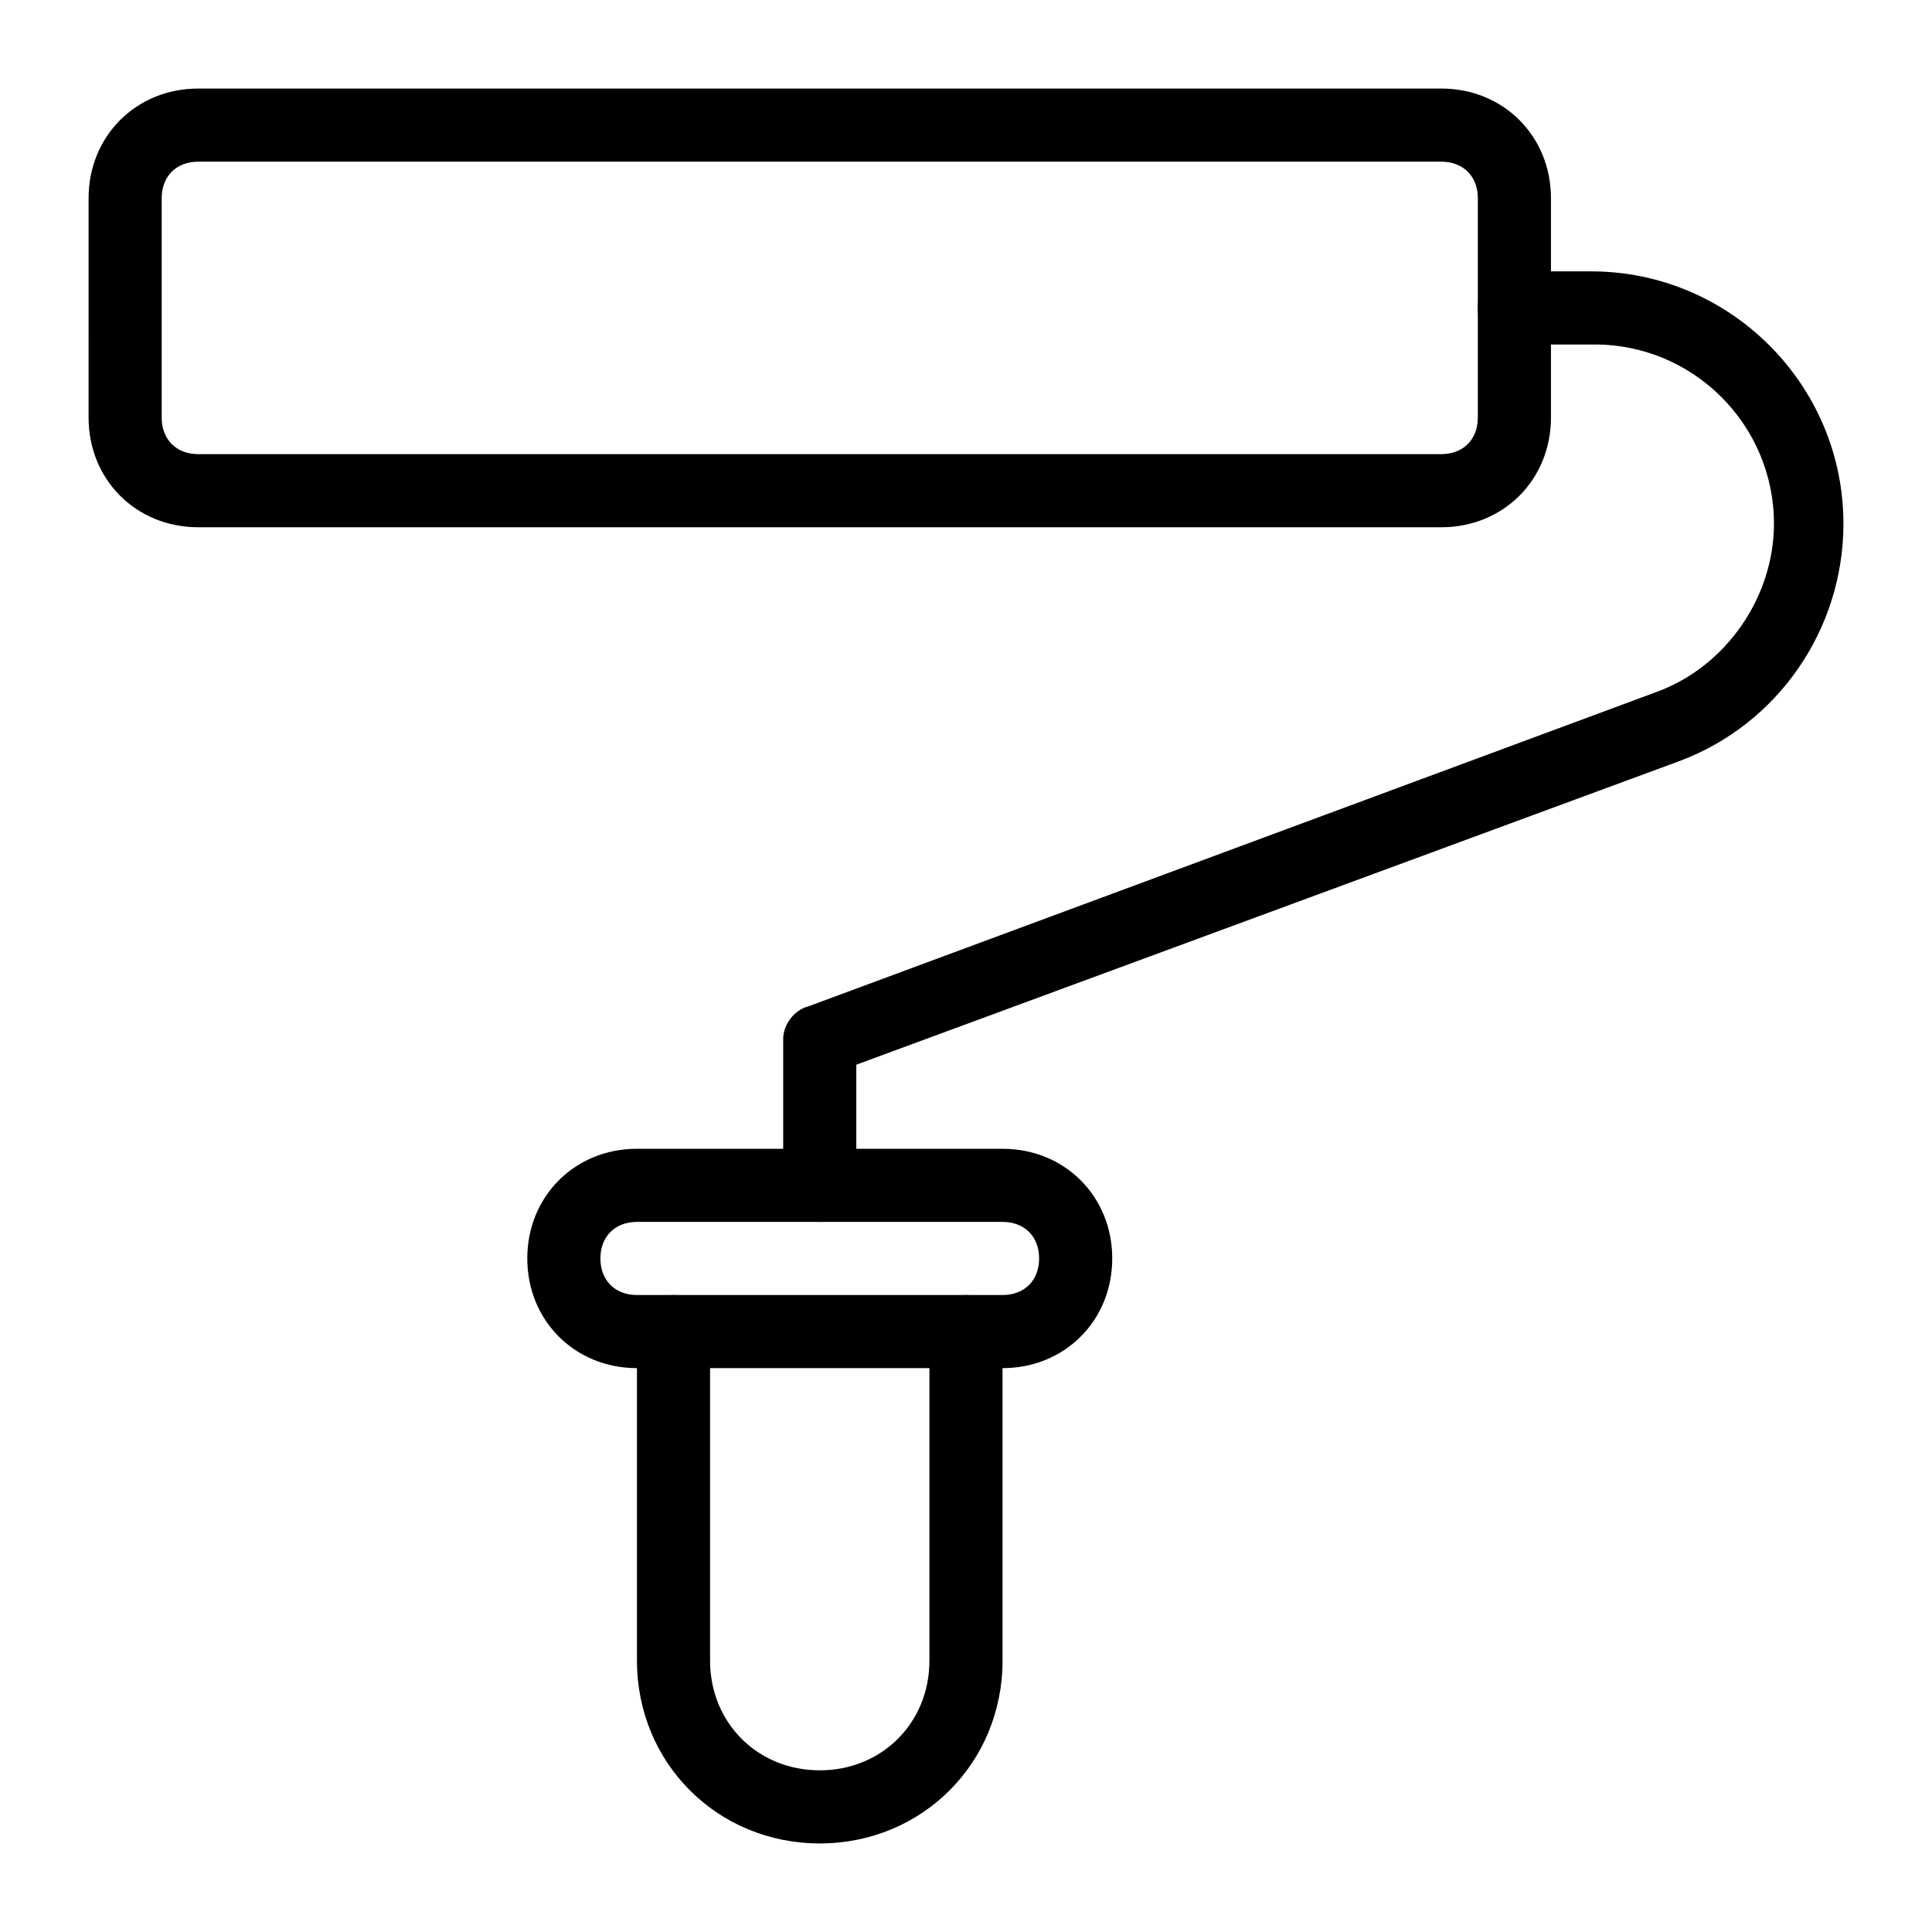 <?xml version="1.0" encoding="UTF-8"?>
<!-- The Best Svg Icon site in the world: iconSvg.co, Visit us! https://iconsvg.co -->
<svg fill="#000000" width="800px" height="800px" version="1.1" viewBox="144 144 512 512" xmlns="http://www.w3.org/2000/svg">
 <g>
  <path d="m525.95 283.73h-329.41c-16.469 0-29.066-12.594-29.066-29.066l0.004-58.133c0-16.469 12.594-29.066 29.066-29.066h329.41c16.469 0 29.066 12.594 29.066 29.066v58.133c-0.004 16.473-12.598 29.066-29.07 29.066zm-329.41-96.887c-5.812 0-9.688 3.875-9.688 9.688v58.133c0 5.812 3.875 9.688 9.688 9.688h329.41c5.812 0 9.688-3.875 9.688-9.688l0.004-58.133c0-5.812-3.875-9.688-9.688-9.688z"/>
  <path d="m361.24 467.82c-5.812 0-9.688-3.875-9.688-9.688v-38.754c0-3.875 2.906-7.75 6.781-8.719l224.78-83.324c18.41-6.781 31.004-25.191 31.004-44.566 0-26.16-21.316-47.473-47.473-47.473l-21.316-0.004c-5.812 0-9.688-3.875-9.688-9.688s3.875-9.688 9.688-9.688h20.348c36.816 0 66.852 30.035 66.852 66.852 0 28.098-17.441 53.289-43.598 62.977l-218 80.41v31.973c0 5.816-3.875 9.691-9.691 9.691z"/>
  <path d="m361.24 632.53c-27.129 0-48.441-21.316-48.441-48.441v-87.199c0-5.812 3.875-9.688 9.688-9.688s9.688 3.875 9.688 9.688v87.199c0 16.469 12.594 29.066 29.066 29.066 16.469 0 29.066-12.594 29.066-29.066v-87.199c0-5.812 3.875-9.688 9.688-9.688s9.688 3.875 9.688 9.688v87.199c0.004 27.125-21.312 48.441-48.441 48.441z"/>
  <path d="m409.69 506.57h-96.887c-16.469 0-29.066-12.594-29.066-29.066 0-16.469 12.594-29.066 29.066-29.066h96.887c16.469 0 29.066 12.594 29.066 29.066 0 16.469-12.598 29.066-29.066 29.066zm-96.887-38.754c-5.812 0-9.688 3.875-9.688 9.688s3.875 9.688 9.688 9.688h96.887c5.812 0 9.688-3.875 9.688-9.688s-3.875-9.688-9.688-9.688z"/>
 </g>
</svg>